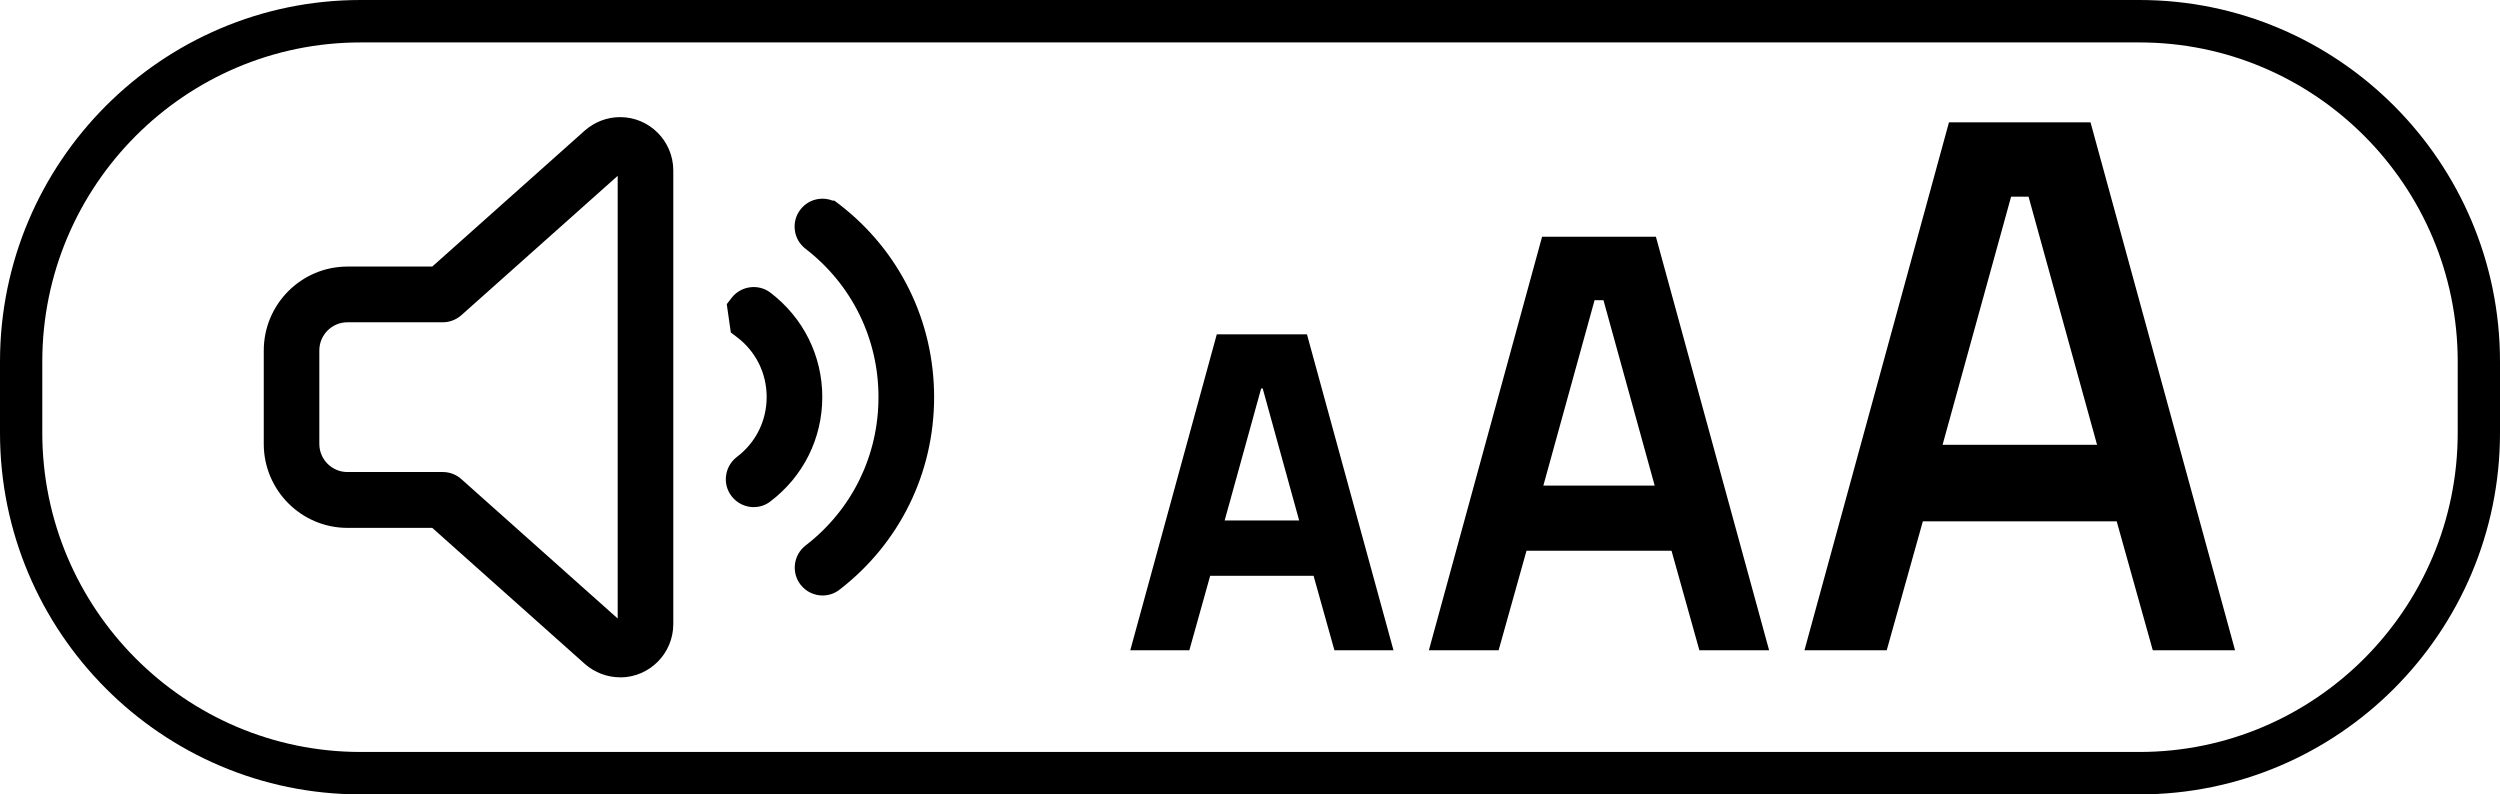 <svg xmlns="http://www.w3.org/2000/svg" width="107" height="34" viewBox="0 0 107 34" fill="none">
    <g clip-path="url(#clip0_2511_19577)">
        <path d="M91.567 34H15.433C6.922 34 0 27.055 0 18.522V15.478C0 6.943 6.922 0 15.433 0H91.567C100.078 0 107 6.943 107 15.478V18.522C107 27.058 100.078 34 91.567 34ZM15.433 1.816C7.922 1.816 1.81 7.943 1.81 15.478V18.522C1.81 26.054 7.92 32.184 15.433 32.184H91.567C99.078 32.184 105.19 26.057 105.19 18.522V15.478C105.19 7.946 99.08 1.816 91.567 1.816H15.433Z" fill="black"/>
        <path d="M26.541 6.604C26.371 6.604 26.213 6.663 26.082 6.779L19.214 12.902C19.139 12.968 19.044 13.002 18.949 13.002H14.867C13.765 13.002 12.873 13.896 12.873 15.002V19C12.873 20.106 13.765 21 14.867 21H18.949C19.049 21 19.144 21.034 19.214 21.1L26.082 27.223C26.206 27.332 26.371 27.398 26.541 27.398C26.919 27.398 27.229 27.087 27.229 26.708V7.294C27.229 6.915 26.919 6.604 26.541 6.604ZM25.555 6.18C25.828 5.939 26.177 5.805 26.541 5.805C27.363 5.805 28.026 6.47 28.026 7.294V26.708C28.026 27.532 27.363 28.197 26.541 28.197C26.177 28.197 25.828 28.063 25.555 27.822L18.802 21.799H14.869C13.331 21.799 12.079 20.544 12.079 19V15.002C12.079 13.458 13.331 12.203 14.869 12.203H18.802L25.555 6.18ZM31.938 13.243C32.072 13.068 32.323 13.034 32.497 13.163C33.653 14.044 34.405 15.433 34.405 17.001C34.405 18.569 33.651 19.96 32.497 20.834C32.323 20.968 32.074 20.93 31.938 20.755C31.802 20.58 31.843 20.331 32.017 20.194C32.983 19.463 33.608 18.306 33.608 16.997C33.608 15.687 32.986 14.527 32.017 13.799L31.938 13.245V13.243ZM35.446 9.384C37.718 11.139 39.188 13.899 39.188 17.001C39.188 20.104 37.718 22.863 35.446 24.613C35.271 24.747 35.022 24.713 34.887 24.538C34.751 24.363 34.787 24.114 34.961 23.978C37.045 22.373 38.389 19.845 38.389 17.001C38.389 14.157 37.043 11.629 34.957 10.018C34.782 9.884 34.749 9.632 34.882 9.457C35.016 9.282 35.267 9.248 35.441 9.382H35.446V9.384Z" fill="black"/>
        <path d="M26.541 28.989C25.989 28.989 25.455 28.787 25.034 28.419L18.501 22.593H14.871C12.896 22.593 11.289 20.982 11.289 19.001V15.002C11.289 13.02 12.896 11.409 14.871 11.409H18.501L25.034 5.583C25.455 5.215 25.989 5.013 26.541 5.013C27.797 5.013 28.817 6.037 28.817 7.297V26.71C28.817 27.97 27.797 28.993 26.541 28.993V28.989ZM14.869 13.794C14.206 13.794 13.667 14.334 13.667 14.999V18.998C13.667 19.663 14.206 20.203 14.869 20.203H18.951C19.252 20.203 19.537 20.315 19.755 20.514L26.437 26.472V7.526L19.741 13.495C19.515 13.69 19.236 13.794 18.951 13.794H14.869ZM35.208 25.487C34.85 25.487 34.497 25.326 34.262 25.022C33.861 24.502 33.959 23.751 34.479 23.347C36.464 21.819 37.599 19.505 37.599 16.999C37.599 14.493 36.461 12.176 34.474 10.646C34.223 10.451 34.06 10.172 34.02 9.859C33.977 9.541 34.06 9.226 34.255 8.972C34.447 8.72 34.726 8.558 35.04 8.515C35.246 8.486 35.447 8.513 35.635 8.586H35.71L35.929 8.751C38.505 10.739 39.98 13.744 39.98 16.999C39.98 20.253 38.502 23.258 35.927 25.242C35.712 25.407 35.459 25.487 35.205 25.487H35.208ZM32.264 21.706C31.906 21.706 31.549 21.545 31.311 21.236C31.114 20.98 31.03 20.662 31.078 20.34C31.123 20.029 31.286 19.754 31.533 19.561C32.35 18.944 32.813 18.009 32.813 16.992C32.813 15.975 32.35 15.04 31.54 14.428L31.279 14.23L31.105 13.018L31.309 12.753C31.705 12.237 32.449 12.133 32.965 12.519C34.384 13.597 35.194 15.229 35.194 16.994C35.194 18.76 34.384 20.392 32.97 21.463C32.759 21.627 32.51 21.704 32.259 21.704L32.264 21.706ZM32.019 20.197C32.019 20.197 32.015 20.199 32.013 20.201C32.013 20.201 32.017 20.199 32.019 20.197Z" fill="black"/>
        <path d="M49.118 27.264L52.508 14.877H55.506L58.896 27.264H57.541L56.649 24.078H51.365L50.474 27.264H49.118ZM53.544 16.059L51.671 22.843H56.346L54.472 16.059H53.544Z" fill="black"/>
        <path d="M59.641 27.831H57.113L56.221 24.645H51.795L50.904 27.831H48.376L52.078 14.31H55.938L59.641 27.831ZM57.971 26.697H58.156L55.076 15.444H52.94L49.86 26.697H50.046L50.938 23.51H57.077L57.968 26.697H57.971ZM57.09 23.41H50.926L53.114 15.492H54.902L57.09 23.41ZM52.415 22.276H55.604L54.044 16.627H53.977L52.415 22.276Z" fill="black"/>
        <path d="M61.897 27.264L66.431 10.701H70.441L74.976 27.264H73.161L71.969 23.004H64.904L63.711 27.264H61.897ZM67.816 12.28L65.309 21.352H71.561L69.056 12.28H67.816Z" fill="black"/>
        <path d="M75.718 27.831H72.733L71.541 23.572H65.334L64.141 27.831H61.156L66.001 10.133H70.873L75.718 27.831ZM73.591 26.697H74.233L70.009 11.268H66.861L62.638 26.697H63.281L64.474 22.437H72.396L73.588 26.697H73.591ZM72.308 21.919H64.566L67.386 11.713H69.488L72.308 21.919ZM66.055 20.785H70.821L68.628 12.848H68.248L66.055 20.785Z" fill="black"/>
        <path d="M77.974 27.264L83.848 5.803H89.044L94.918 27.264H92.569L91.024 21.744H81.87L80.325 27.264H77.976H77.974ZM85.642 7.85L82.395 19.604H90.496L87.249 7.85H85.642Z" fill="black"/>
        <path d="M95.66 27.831H92.139L90.594 22.312H82.298L80.752 27.831H77.231L83.416 5.236H89.474L95.66 27.831ZM92.997 26.697H94.176L88.611 6.371H84.28L78.716 26.697H79.895L81.44 21.177H91.451L92.997 26.697ZM91.241 20.172H81.651L85.213 7.283H87.681L91.241 20.172ZM83.14 19.037H89.754L86.822 8.418H86.075L83.142 19.037H83.14Z" fill="black"/>
    </g>
    <defs>
        <clipPath id="clip0_2511_19577">
            <rect width="107" height="34" fill="black"/>
        </clipPath>
    </defs>
</svg>